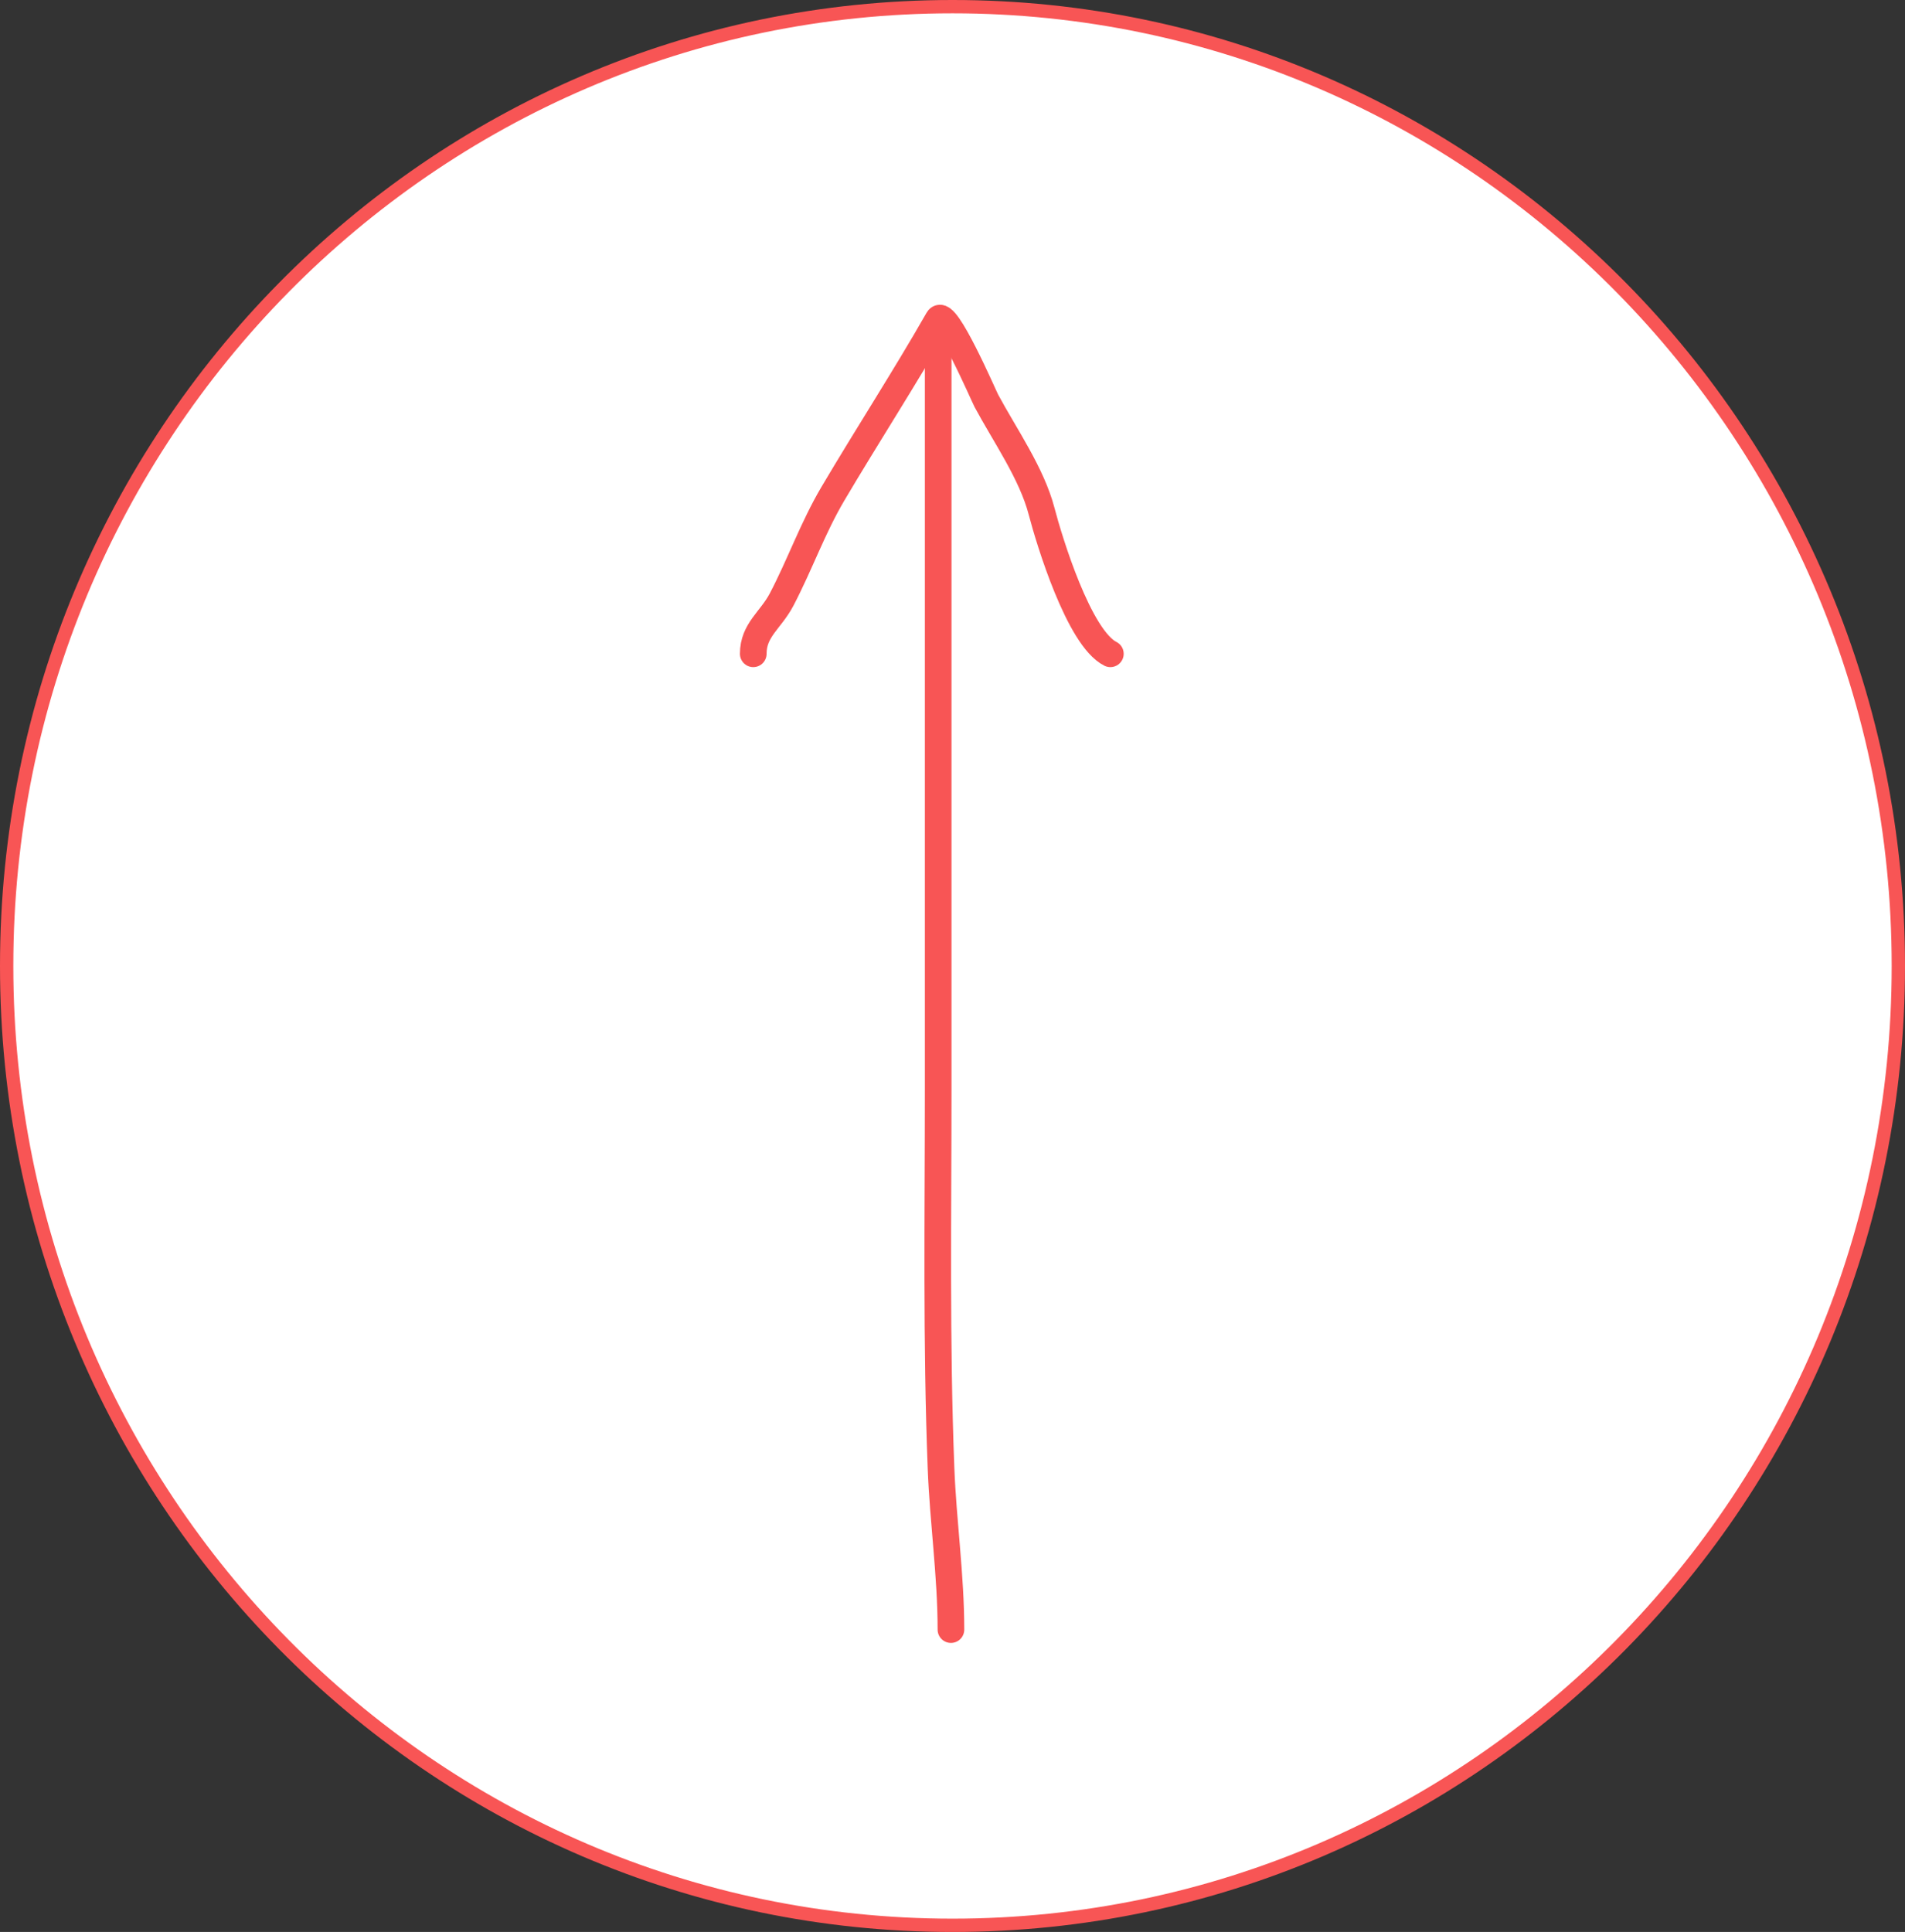 <?xml version="1.0" encoding="UTF-8"?> <svg xmlns="http://www.w3.org/2000/svg" width="143" height="145" viewBox="0 0 143 145" fill="none"><rect x="0" y="0" width="143" height="145" fill="#333333" stroke="none"/><path d="M142.5 72.5C142.5 112.271 110.706 144.5 71.5 144.5C32.294 144.5 0.5 112.271 0.5 72.5C0.5 32.729 32.294 0.5 71.5 0.5C110.706 0.5 142.5 32.729 142.5 72.5Z" fill="white" stroke="#F85555"></path><path d="M71.383 122.306C71.383 118.268 70.794 114.217 70.638 110.18C70.272 100.723 70.425 91.24 70.425 81.778C70.425 62.578 70.425 43.377 70.425 24.177" stroke="#F85555" stroke-width="2" stroke-linecap="round"></path><path d="M56.544 49.069C56.544 47.278 57.857 46.554 58.671 45C60.053 42.361 61.003 39.627 62.527 37.048C65.118 32.664 67.904 28.376 70.425 23.964C70.963 23.023 73.845 29.714 74.042 30.081C75.426 32.659 77.452 35.537 78.19 38.378C78.76 40.57 80.989 47.888 83.35 49.069" stroke="#F85555" stroke-width="2" stroke-linecap="round"></path></svg> 